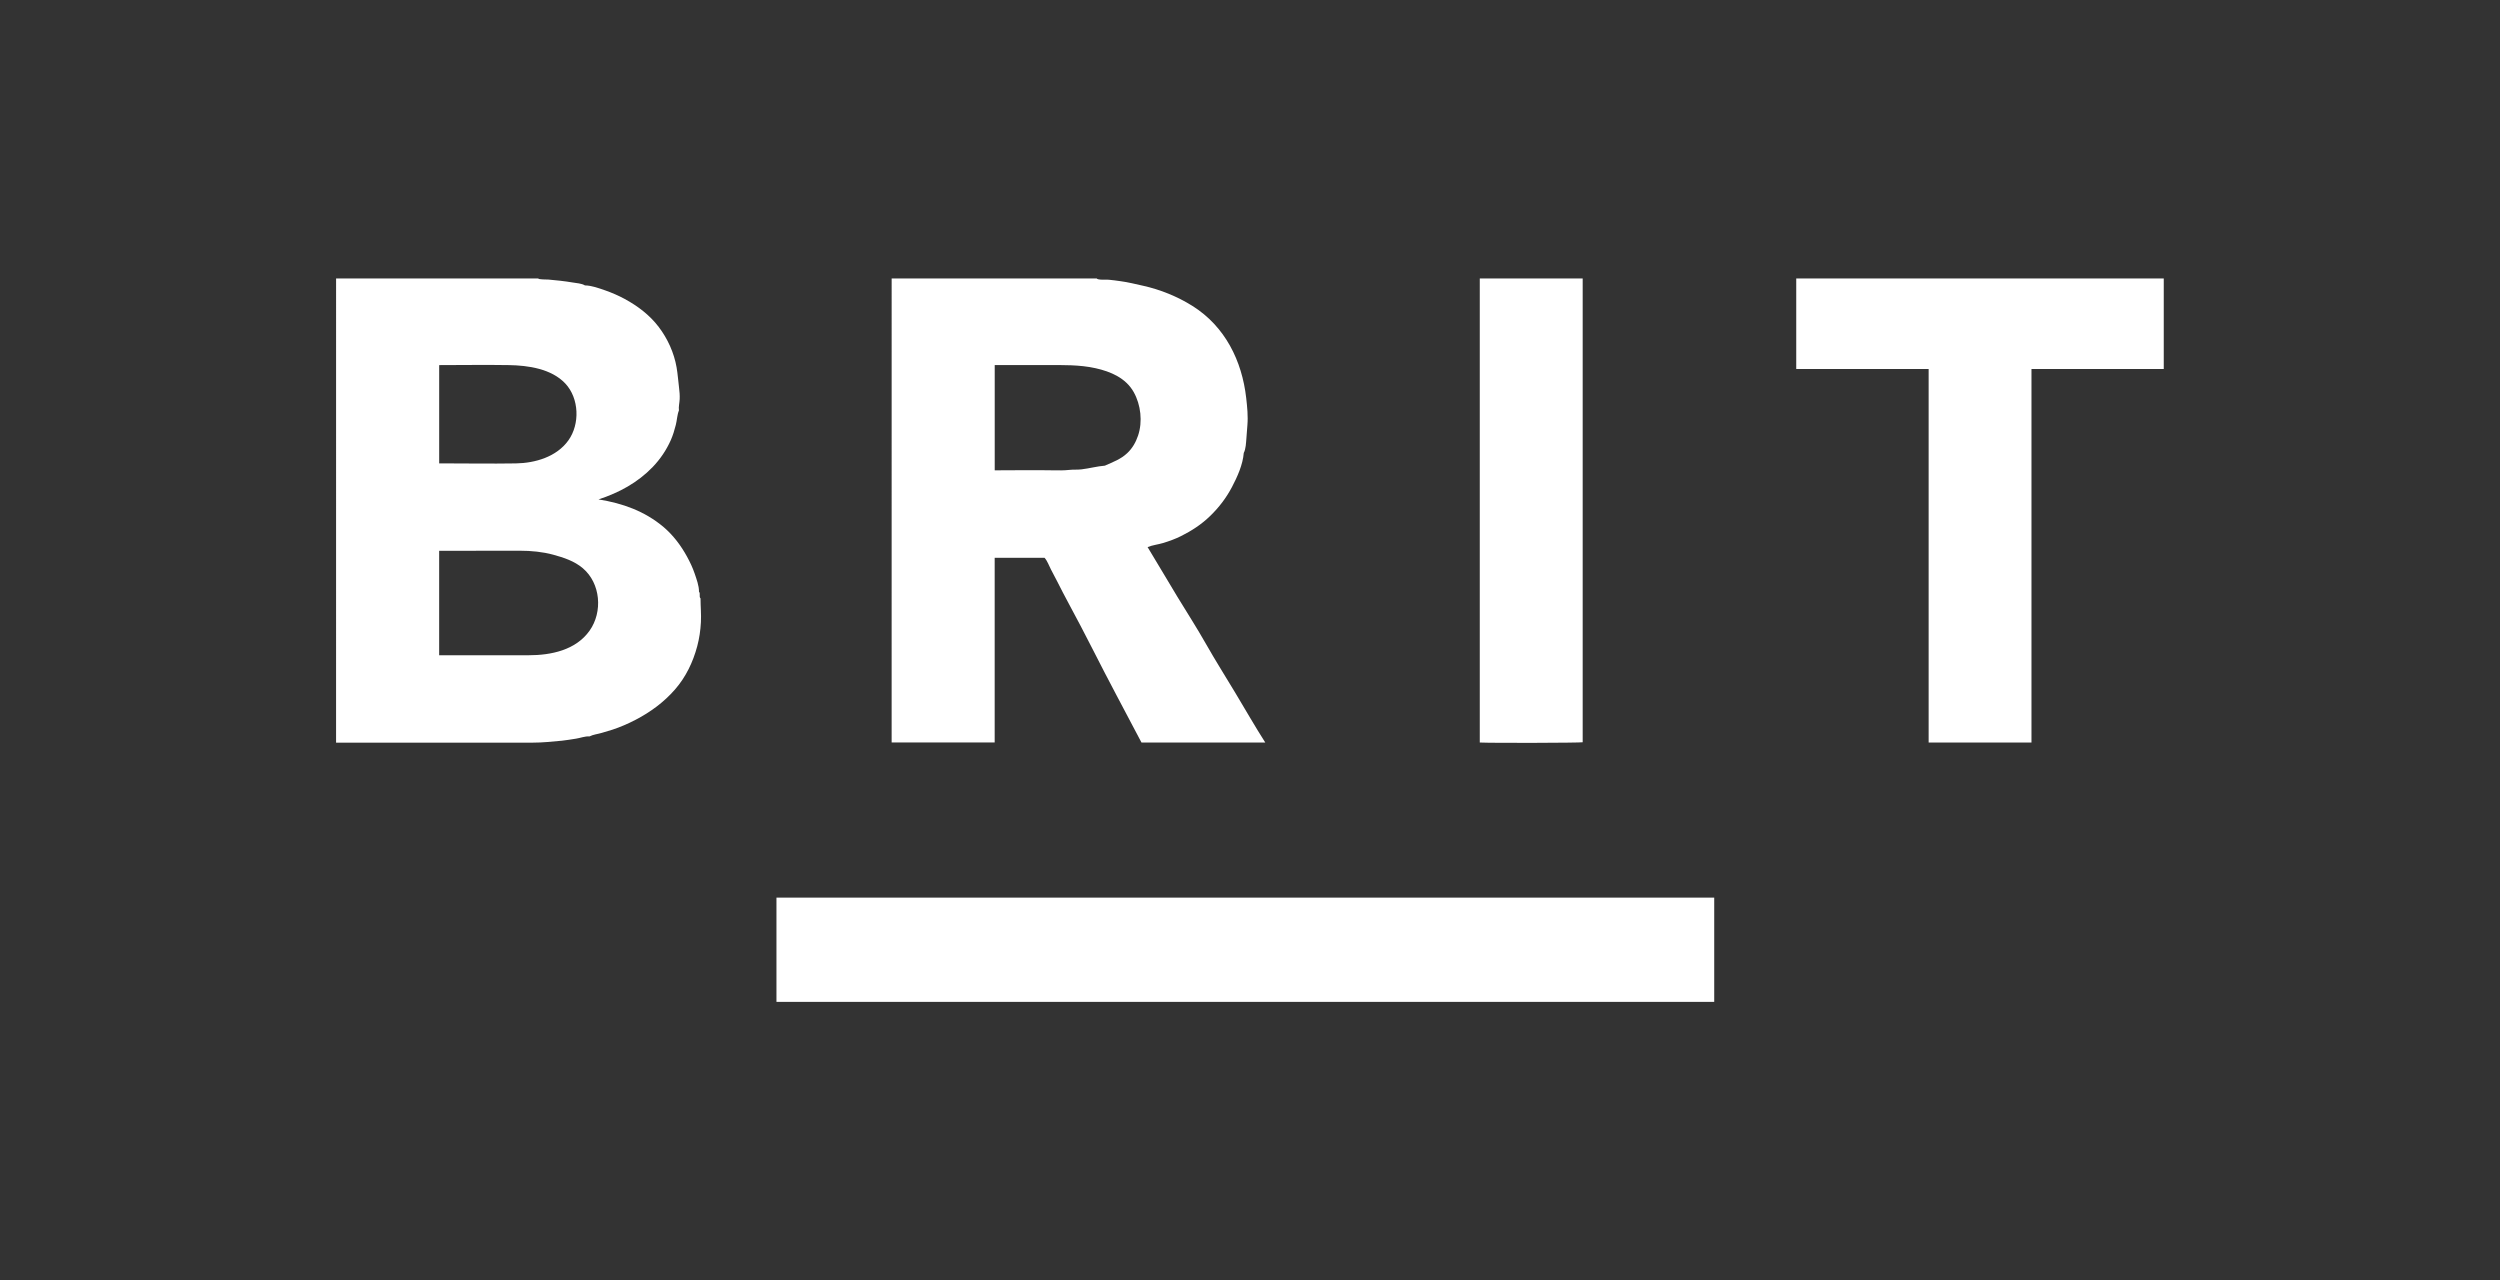 <?xml version="1.0" encoding="UTF-8"?>
<svg xmlns="http://www.w3.org/2000/svg" id="Layer_1" data-name="Layer 1" viewBox="0 0 775.47 397.13" width="720" height="368.723">
  <rect x="0" y="0" width="775.47" height="397.13" fill="#333333" stroke="none"/>
  <defs>
    <style>
      .cls-1 {
        fill: #fff;
        stroke-width: 0px;
      }
    </style>
  </defs>
  <path class="cls-1" d="m166.93,86.37c.16.39,2.7.29,3.22.35,1.2.14,2.4.22,3.6.36,1.29.15,2.59.32,3.87.54,1.19.21,2.79.27,3.82.91,2.01.01,4.46.9,6.34,1.56,2.02.71,4.1,1.61,5.98,2.63,4.06,2.2,7.77,5.01,10.58,8.71,2.76,3.63,4.75,8.02,5.53,12.52.37,2.12.5,4.23.77,6.35.15,1.16.24,2.33.19,3.5-.05,1.17-.38,2.33-.23,3.51-.55,1.32-.6,3.08-.97,4.49-.41,1.61-.87,3.17-1.54,4.69-1.36,3.07-3.28,5.93-5.61,8.35-4.68,4.87-10.44,7.98-16.83,10.07,7.44,1.18,14.32,3.63,20.16,8.55,2.98,2.52,5.43,5.77,7.29,9.18.93,1.71,1.77,3.46,2.39,5.3.56,1.66,1.37,3.83,1.33,5.6.54.61-.09,1.48.48,2.08,0,2.47.25,4.86.12,7.34-.13,2.53-.49,5.03-1.14,7.48-1.31,4.93-3.55,9.6-6.93,13.46-3.44,3.93-7.59,6.98-12.21,9.38-2.31,1.2-4.7,2.24-7.18,3.06-1.1.36-2.22.67-3.33,1-1.22.37-2.64.49-3.77,1.09-1.33-.13-2.86.5-4.18.69-1.5.21-2.89.5-4.4.64-3.02.27-5.99.6-9.04.6-6.7,0-13.4,0-20.11.01-13.63,0-27.26,0-40.88,0V86.37c20.88,0,41.76,0,62.64,0Zm-30.7,116.88h27.74c6.93,0,14.62-1.56,18.91-7.62,4.15-5.86,3.41-14.68-2.07-19.35-2.64-2.25-5.92-3.32-9.22-4.22-3.23-.88-6.87-1.24-10.22-1.23-8.38.03-16.77.02-25.15.02v32.4Zm0-59.52c7.94,0,15.89.14,23.82.01,5.98-.1,12.59-2.03,16.25-7.13,3.63-5.06,3.36-13.04-.93-17.63-4.29-4.6-11.54-5.63-17.49-5.73-7.21-.12-14.44,0-21.65,0v30.48Z"/>
  <path class="cls-1" d="m340.21,86.37c.22.54,3.09.35,3.65.39,1.25.1,2.48.3,3.72.46,2.33.31,4.61.89,6.92,1.4,5.41,1.2,10.73,3.35,15.42,6.3,10.07,6.34,15.34,16.98,16.64,28.54.31,2.74.61,5.65.37,8.42-.12,1.36-.18,2.71-.31,4.08-.12,1.39-.16,3.28-.82,4.54-.28,3.63-1.99,7.41-3.67,10.6-1.76,3.34-4,6.28-6.71,8.91-2.73,2.66-5.73,4.61-9.14,6.31-1.73.86-3.55,1.52-5.4,2.09-1.6.49-3.4.67-4.91,1.29,3.14,5.12,6.14,10.32,9.26,15.44,2.96,4.85,6.04,9.64,8.84,14.58,2.9,5.11,6.05,10.1,9.08,15.14,3.1,5.15,6.09,10.41,9.33,15.47h-38.4c-5.1-9.7-10.3-19.36-15.24-29.13-2.37-4.7-4.85-9.36-7.34-14-1.22-2.26-2.41-4.56-3.57-6.86-.63-1.25-1.28-2.48-1.94-3.71-.62-1.17-1.08-2.61-1.97-3.6h-15.48v57.28h-31.96V86.37c21.2,0,42.4,0,63.6,0Zm-31.66,59.52c6.07,0,12.15-.11,18.22,0,1.64.03,3.26.05,4.89-.13,1.27-.14,2.53-.02,3.78-.17,2.42-.28,4.86-.96,7.28-1.15,2.51-1.13,4.89-1.96,6.93-3.88,1.6-1.5,2.67-3.38,3.37-5.46,1.45-4.31.85-9.53-1.34-13.45-2.45-4.39-7.16-6.4-11.86-7.44-4.96-1.1-10.16-.98-15.22-.97-5.35,0-10.7,0-16.05,0v32.64Z"/>
  <path class="cls-1" d="m240.85,310.77v-32.34h290.88v32.34H240.85Z"/>
  <path class="cls-1" d="m671.17,114.45h-41.03v115.87h-31.9v-115.87c-13.68,0-27.34,0-41.07,0v-28.08h114v28.08Z"/>
  <path class="cls-1" d="m490.93,86.37v143.87c-1.01.19-27.91.27-31.92.08V86.37h31.92Z"/>
</svg>
